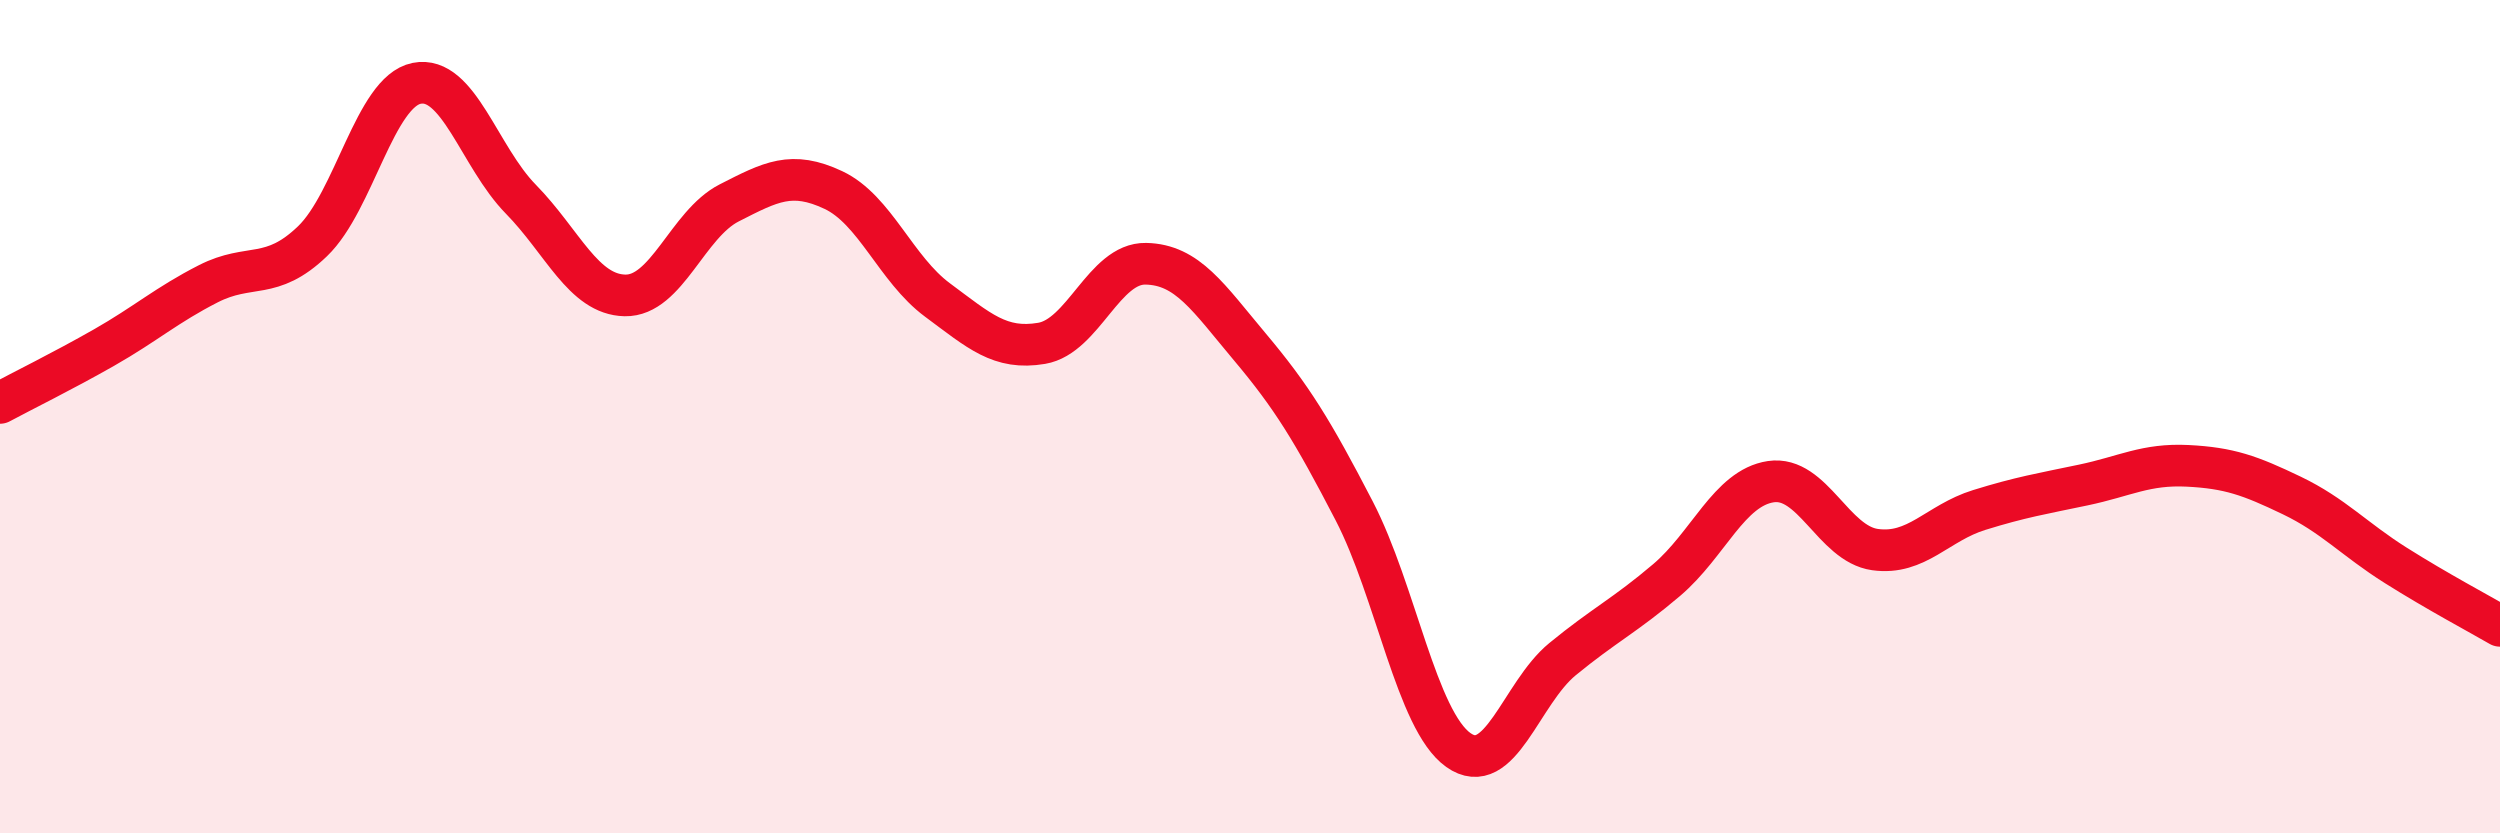 
    <svg width="60" height="20" viewBox="0 0 60 20" xmlns="http://www.w3.org/2000/svg">
      <path
        d="M 0,9.67 C 0.5,9.4 1.5,8.91 2.5,8.34 C 3.5,7.77 4,7.32 5,6.81 C 6,6.3 6.5,6.75 7.5,5.79 C 8.5,4.83 9,2.2 10,2 C 11,1.8 11.5,3.76 12.5,4.78 C 13.5,5.8 14,7.07 15,7.09 C 16,7.11 16.5,5.38 17.5,4.87 C 18.5,4.36 19,4.09 20,4.56 C 21,5.03 21.5,6.46 22.5,7.2 C 23.5,7.94 24,8.41 25,8.24 C 26,8.07 26.5,6.31 27.5,6.33 C 28.5,6.35 29,7.14 30,8.33 C 31,9.52 31.5,10.33 32.5,12.26 C 33.5,14.19 34,17.29 35,18 C 36,18.71 36.5,16.64 37.5,15.82 C 38.5,15 39,14.77 40,13.92 C 41,13.07 41.5,11.71 42.5,11.56 C 43.5,11.41 44,13.05 45,13.19 C 46,13.33 46.5,12.55 47.5,12.24 C 48.5,11.93 49,11.85 50,11.64 C 51,11.43 51.5,11.13 52.5,11.18 C 53.5,11.23 54,11.41 55,11.89 C 56,12.37 56.5,12.94 57.5,13.57 C 58.5,14.2 59.5,14.73 60,15.02L60 20L0 20Z"
        fill="#EB0A25"
        opacity="0.1"
        stroke-linecap="round"
        stroke-linejoin="round"
      />
      <path
        d="M 0,9.67 C 0.5,9.4 1.5,8.91 2.5,8.34 C 3.5,7.77 4,7.32 5,6.81 C 6,6.3 6.5,6.75 7.5,5.79 C 8.5,4.83 9,2.2 10,2 C 11,1.8 11.5,3.76 12.5,4.78 C 13.5,5.8 14,7.07 15,7.09 C 16,7.11 16.5,5.38 17.5,4.87 C 18.5,4.36 19,4.09 20,4.56 C 21,5.03 21.5,6.46 22.5,7.2 C 23.5,7.94 24,8.41 25,8.24 C 26,8.07 26.5,6.31 27.5,6.33 C 28.5,6.35 29,7.14 30,8.33 C 31,9.52 31.5,10.33 32.5,12.26 C 33.5,14.19 34,17.29 35,18 C 36,18.71 36.5,16.64 37.5,15.82 C 38.5,15 39,14.77 40,13.92 C 41,13.07 41.5,11.71 42.5,11.56 C 43.5,11.41 44,13.05 45,13.19 C 46,13.33 46.5,12.55 47.5,12.24 C 48.5,11.93 49,11.85 50,11.64 C 51,11.43 51.5,11.13 52.5,11.18 C 53.5,11.23 54,11.41 55,11.89 C 56,12.37 56.5,12.94 57.5,13.57 C 58.5,14.2 59.5,14.73 60,15.02"
        stroke="#EB0A25"
        stroke-width="1"
        fill="none"
        stroke-linecap="round"
        stroke-linejoin="round"
      />
    </svg>
  